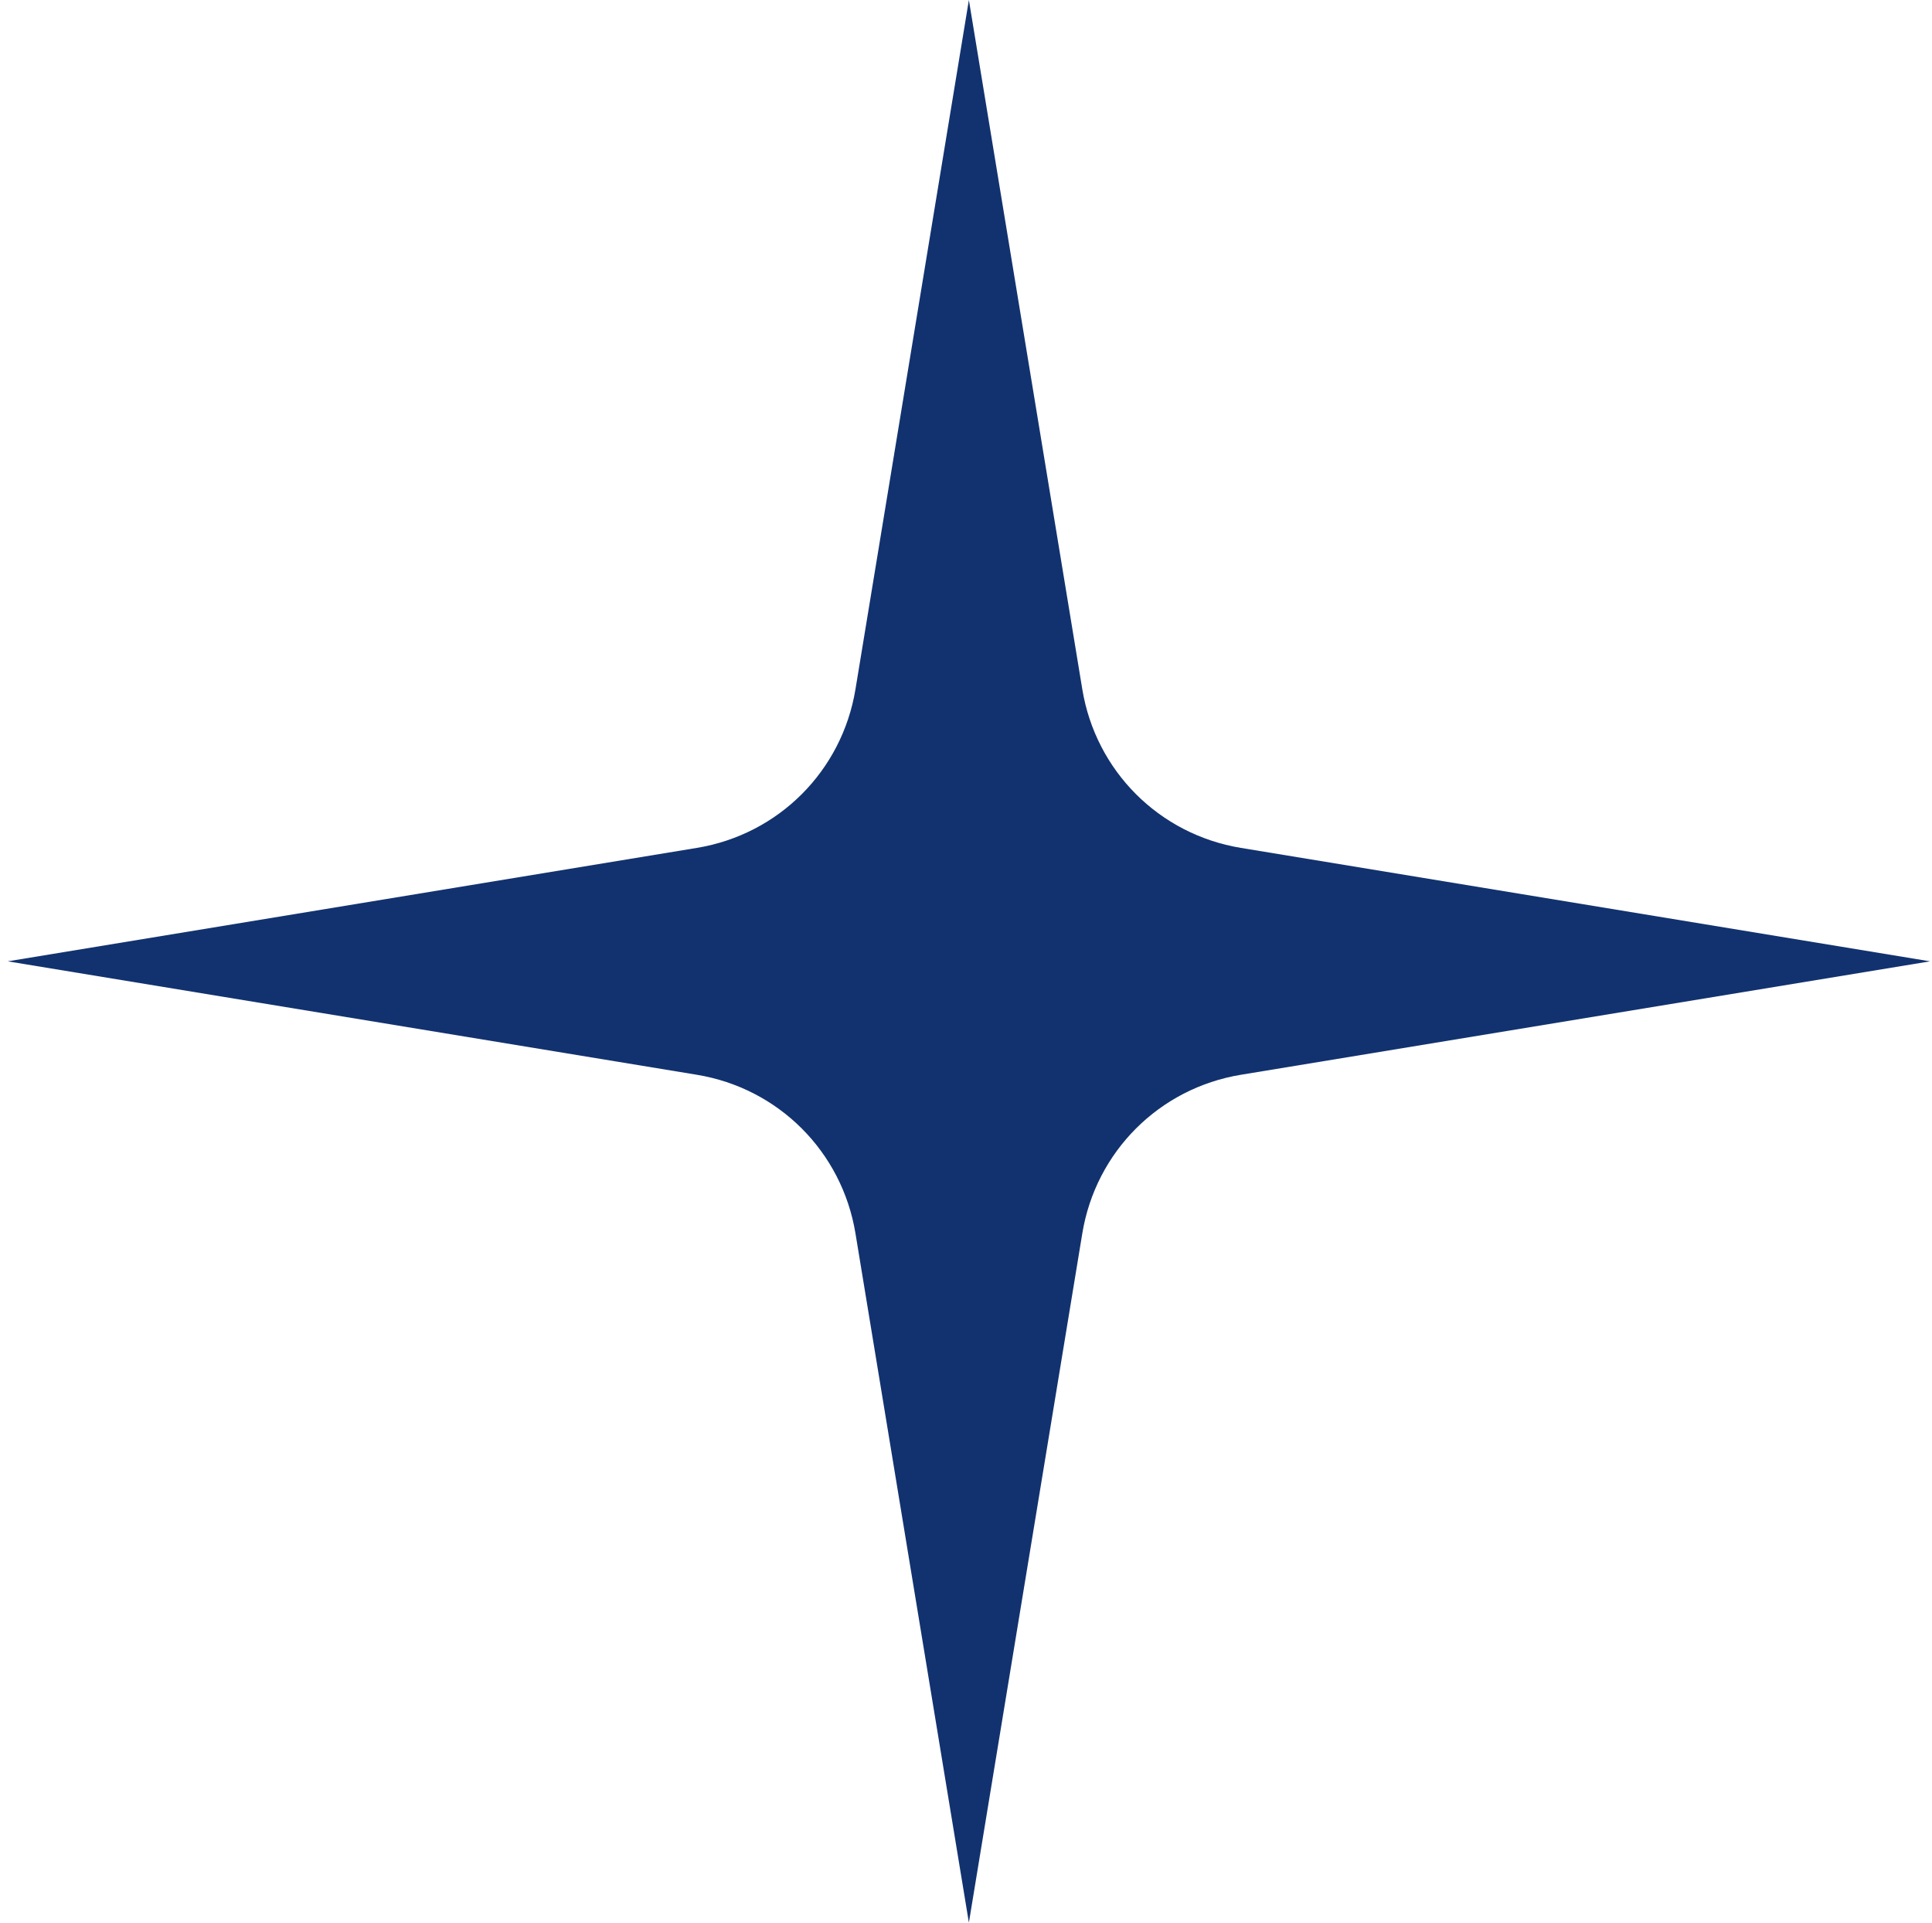 <svg xmlns="http://www.w3.org/2000/svg" viewBox="0 0 201 200"><defs><style> .cls-1 { fill: #12326f; } </style></defs><g><g id="Layer_1"><path class="cls-1" d="M129.1,88.2l71.7,11.8-71.7,11.8c-8.5,1.4-15.1,8-16.5,16.5l-11.8,71.7-11.8-71.7c-1.4-8.5-8-15.1-16.5-16.5L.8,100l71.7-11.8c8.5-1.4,15.1-8,16.5-16.5L100.8,0l11.8,71.7c1.4,8.5,8,15.1,16.5,16.5Z"></path></g></g></svg>